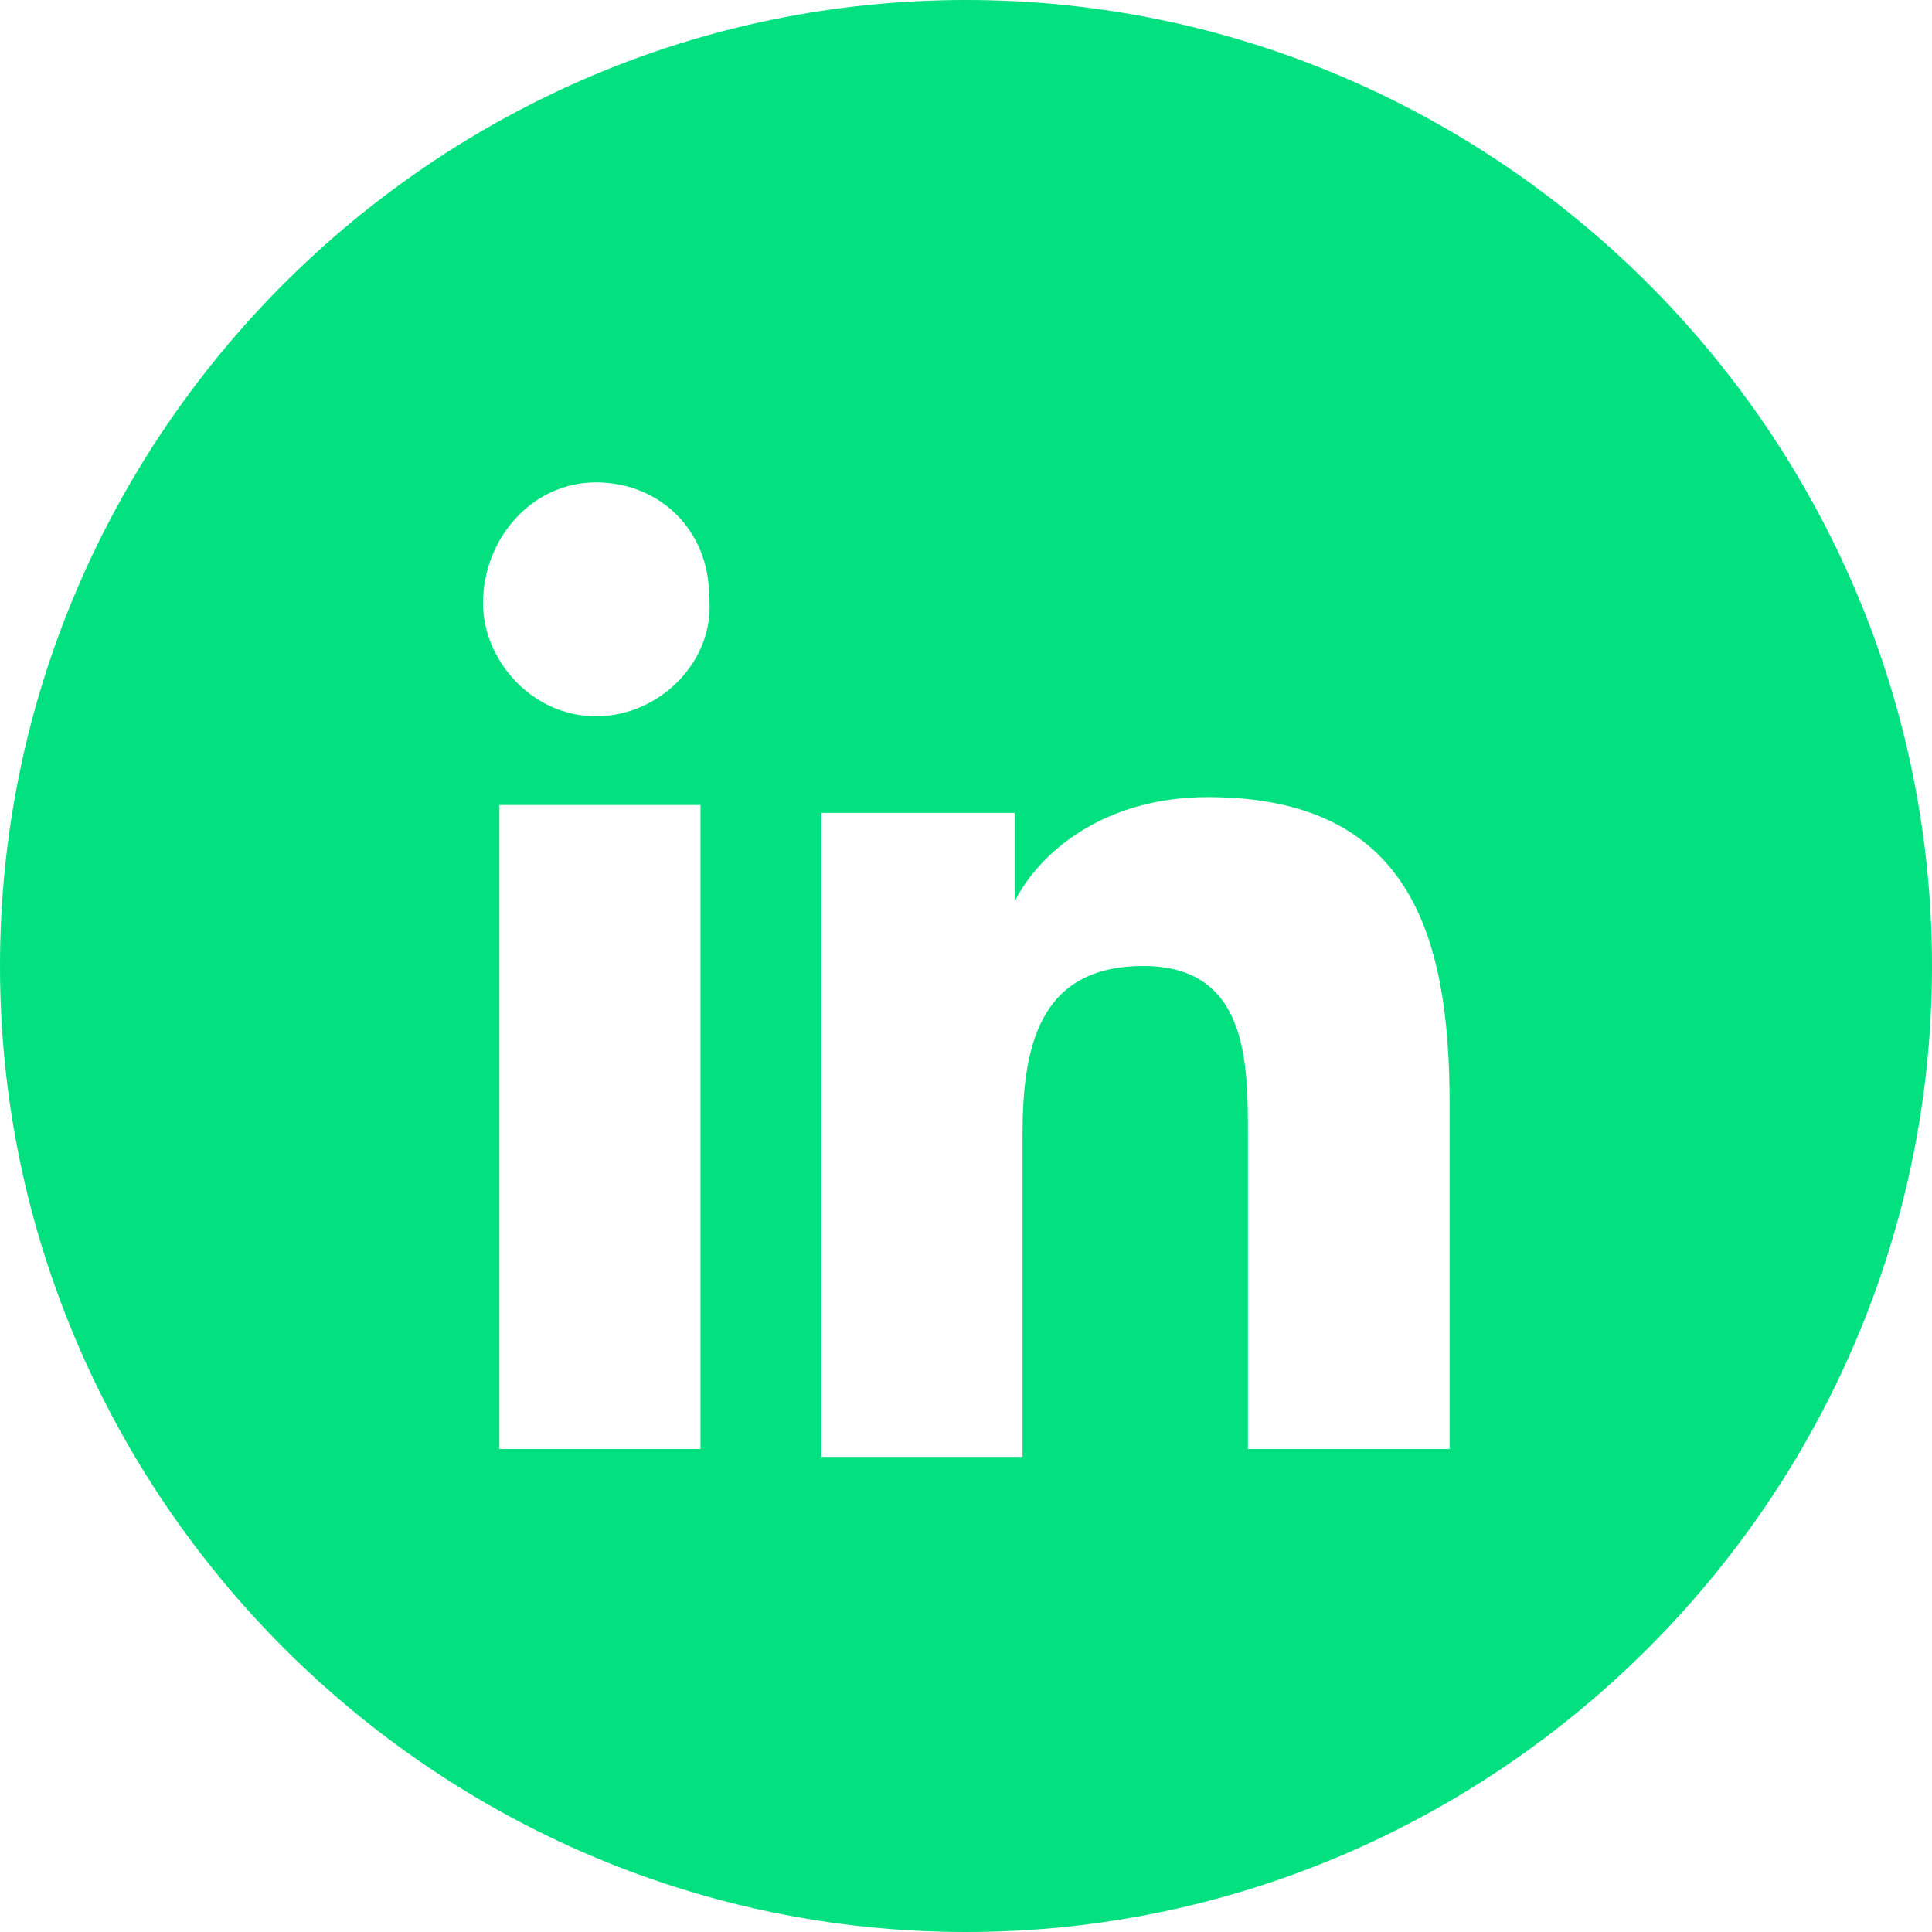 <svg xmlns="http://www.w3.org/2000/svg" width="60" height="60" viewBox="0 0 60 60" fill="none"><path d="M30 0C13.491 0 0 13.509 0 30C0 46.491 13.509 60 30 60C46.491 60 60 46.491 60 30C60 13.509 46.509 0 30 0ZM21.755 45H15.509V25H21.755V45ZM18.509 22.245C16.509 22.245 15 20.491 15 18.736C15 16.736 16.509 14.981 18.509 14.981C20.509 14.981 22.019 16.491 22.019 18.491C22.245 20.491 20.509 22.245 18.509 22.245ZM45 45H38.755V35.245C38.755 33 38.755 30 35.509 30C32.264 30 31.755 32.509 31.755 35.245V45.245H25.509V25.245H31.509V28C32.264 26.491 34.264 24.755 37.509 24.755C43.755 24.755 45.019 29 45.019 34.264V45H45Z" fill="#02E080"></path></svg>